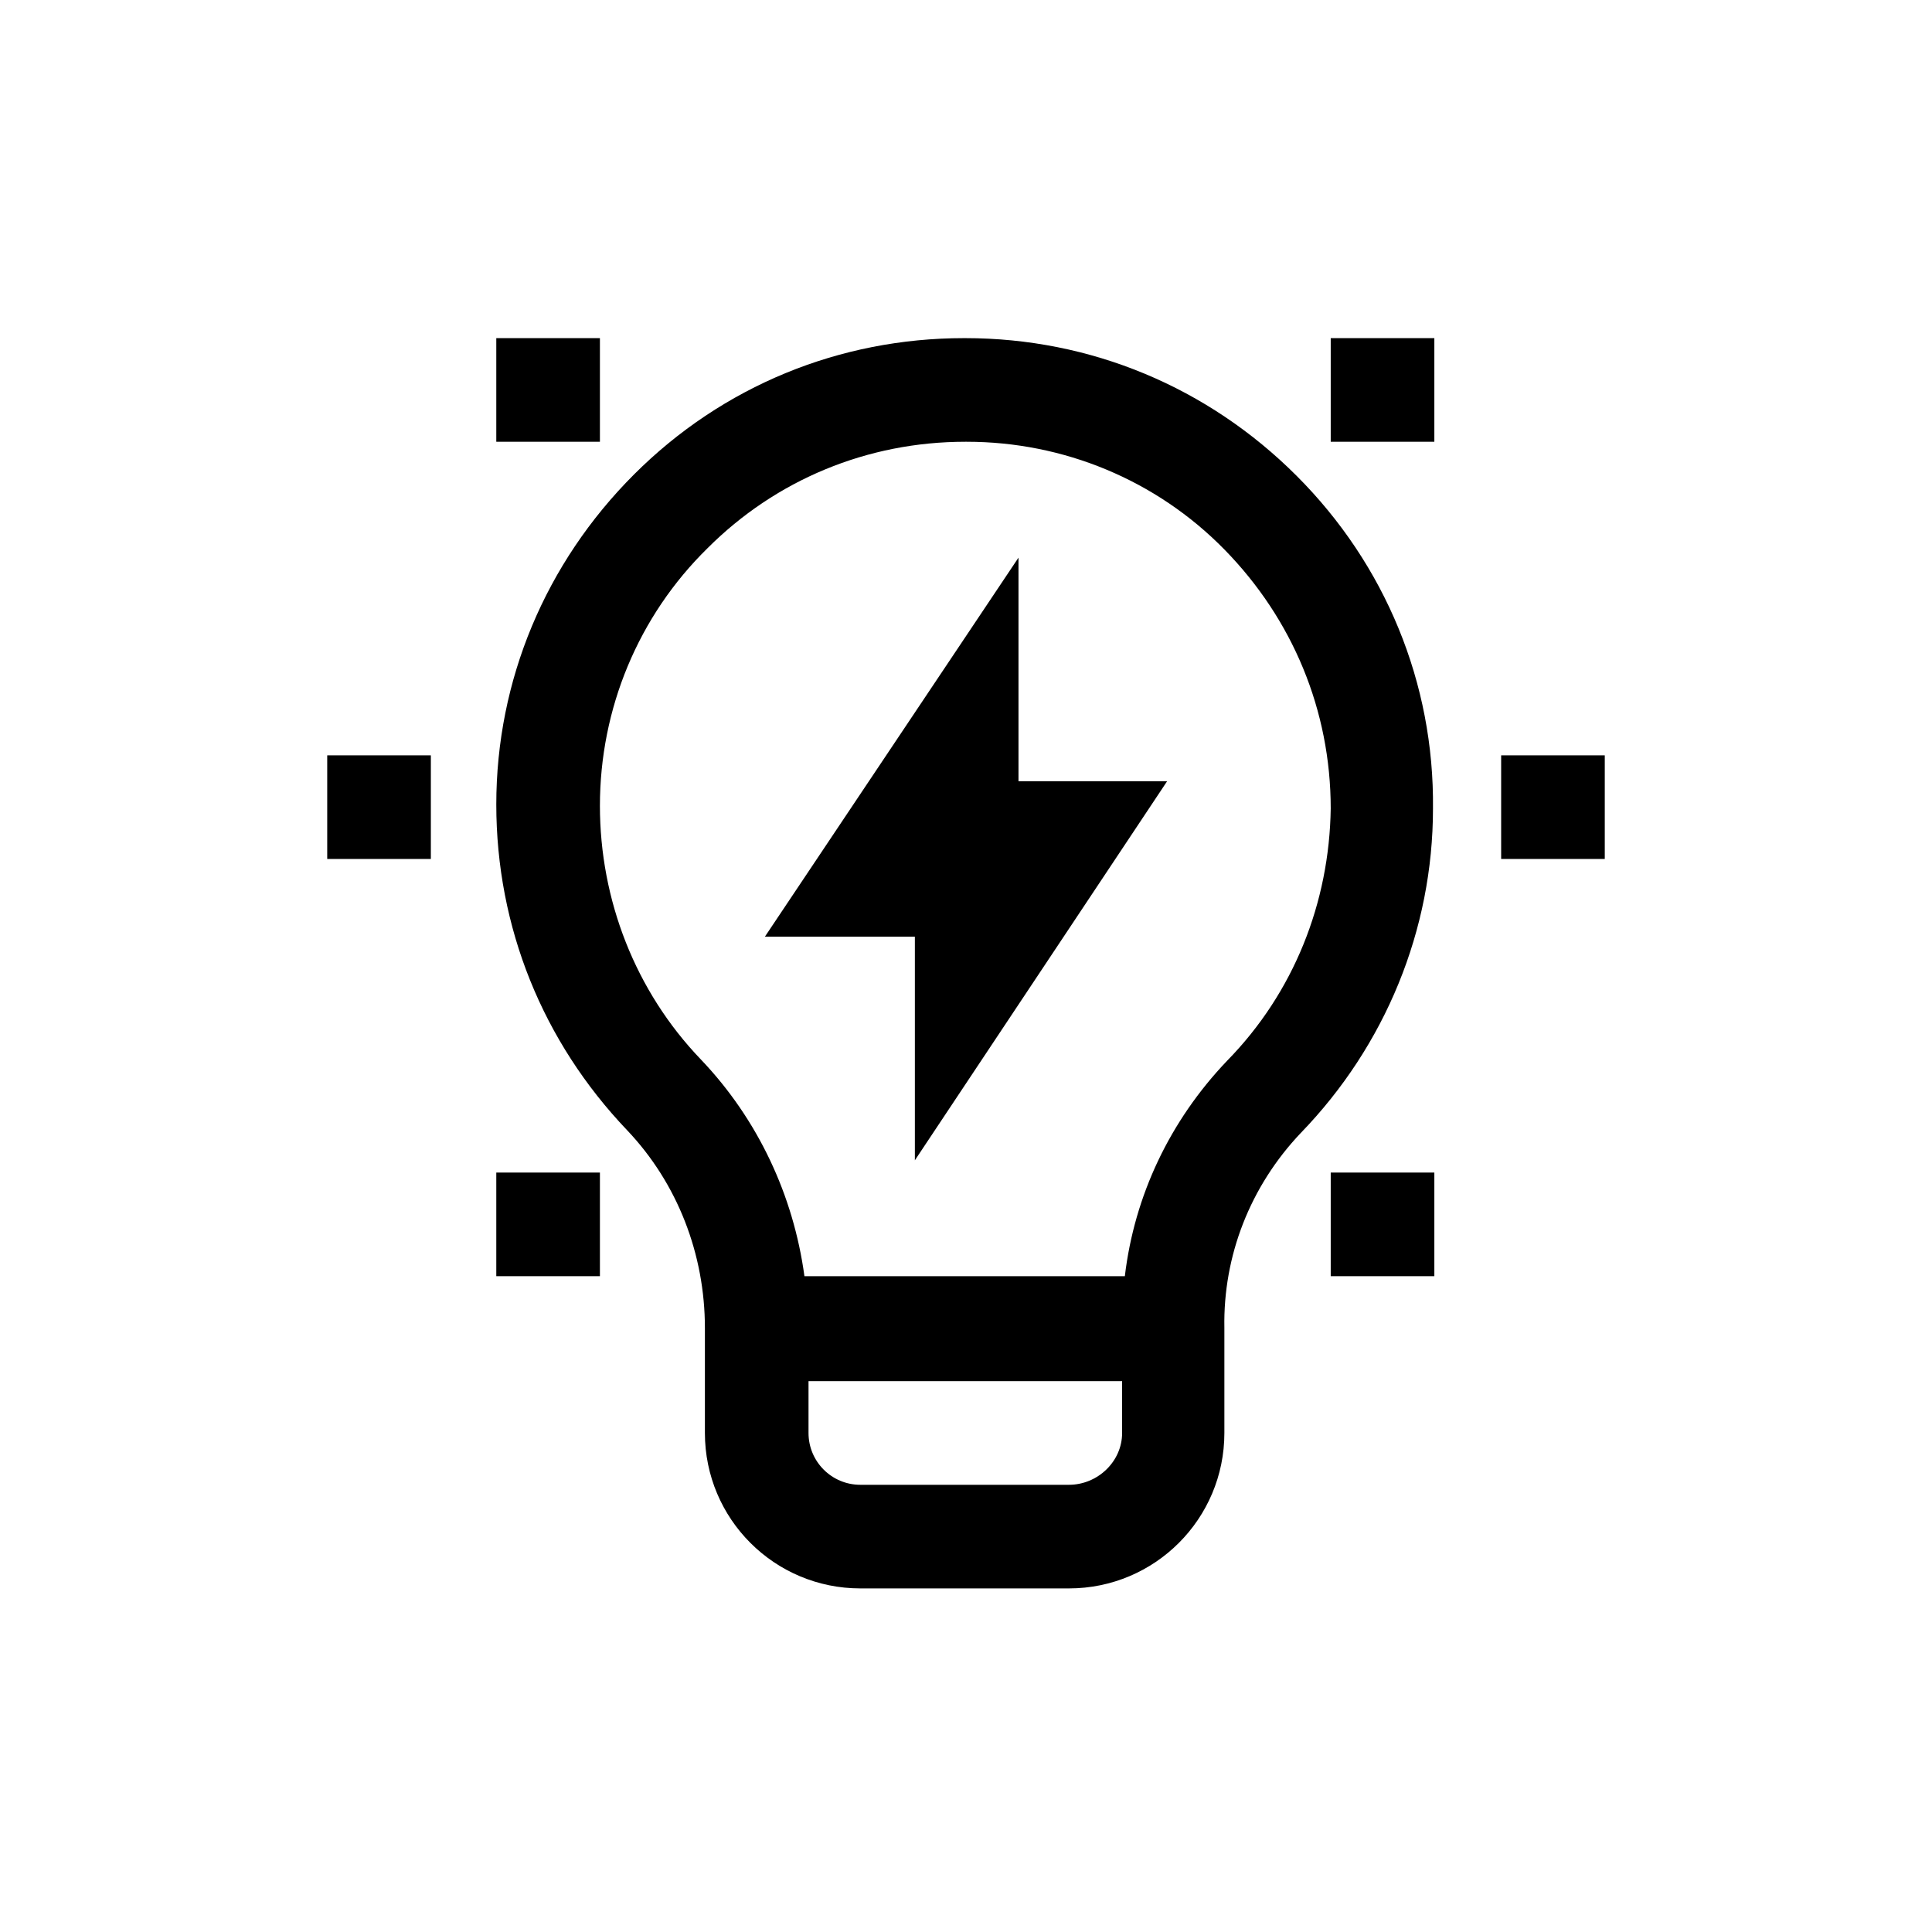 <?xml version="1.0" encoding="UTF-8"?> <svg xmlns="http://www.w3.org/2000/svg" xmlns:xlink="http://www.w3.org/1999/xlink" version="1.1" id="Layer_1" x="0px" y="0px" viewBox="0 0 141.7 141.7" style="enable-background:new 0 0 141.7 141.7;" xml:space="preserve"> <g> <polygon points="74.7,40.9 56.1,68.7 67.1,68.7 67.1,85.1 85.6,57.3 74.7,57.3 "></polygon> <path d="M95.1,34.9c-6.5-6.5-15.1-10.1-24.3-10.1c0,0-0.1,0-0.1,0c-9.1,0-17.7,3.5-24.2,10C40,41.3,36.4,49.9,36.4,59 c0,9,3.4,17.4,9.6,23.9c3.7,3.9,5.7,9.1,5.7,14.5v7.7c0,6.3,5.1,11.4,11.4,11.4h15.3c6.3,0,11.4-5.1,11.4-11.4v-7.7 c-0.1-5.3,1.9-10.4,5.6-14.3c6.2-6.4,9.7-14.9,9.7-23.8C105.2,50.1,101.6,41.4,95.1,34.9z M78.4,108.9H63.1c-2.1,0-3.8-1.7-3.8-3.8 v-3.8h23v3.8C82.3,107.2,80.5,108.9,78.4,108.9z M90,77.8c-4.2,4.4-6.8,9.9-7.5,15.8H59c-0.8-5.9-3.4-11.5-7.6-15.9 C46.6,72.7,44,66,44,59.1c0-7.1,2.8-13.9,7.9-18.9c5-5,11.7-7.8,18.9-7.8c0,0,0.1,0,0.1,0c7.1,0,13.9,2.8,18.9,7.9 c5,5.1,7.8,11.8,7.8,19C97.5,66.2,94.9,72.8,90,77.8z"></path> <rect x="24" y="55.4" width="7.6" height="7.6"></rect> <rect x="36.4" y="24.8" width="7.6" height="7.6"></rect> <rect x="36.4" y="86" width="7.6" height="7.6"></rect> <rect x="110.1" y="55.4" width="7.6" height="7.6"></rect> <rect x="97.6" y="86" width="7.6" height="7.6"></rect> <rect x="97.6" y="24.8" width="7.6" height="7.6"></rect> </g> </svg> 